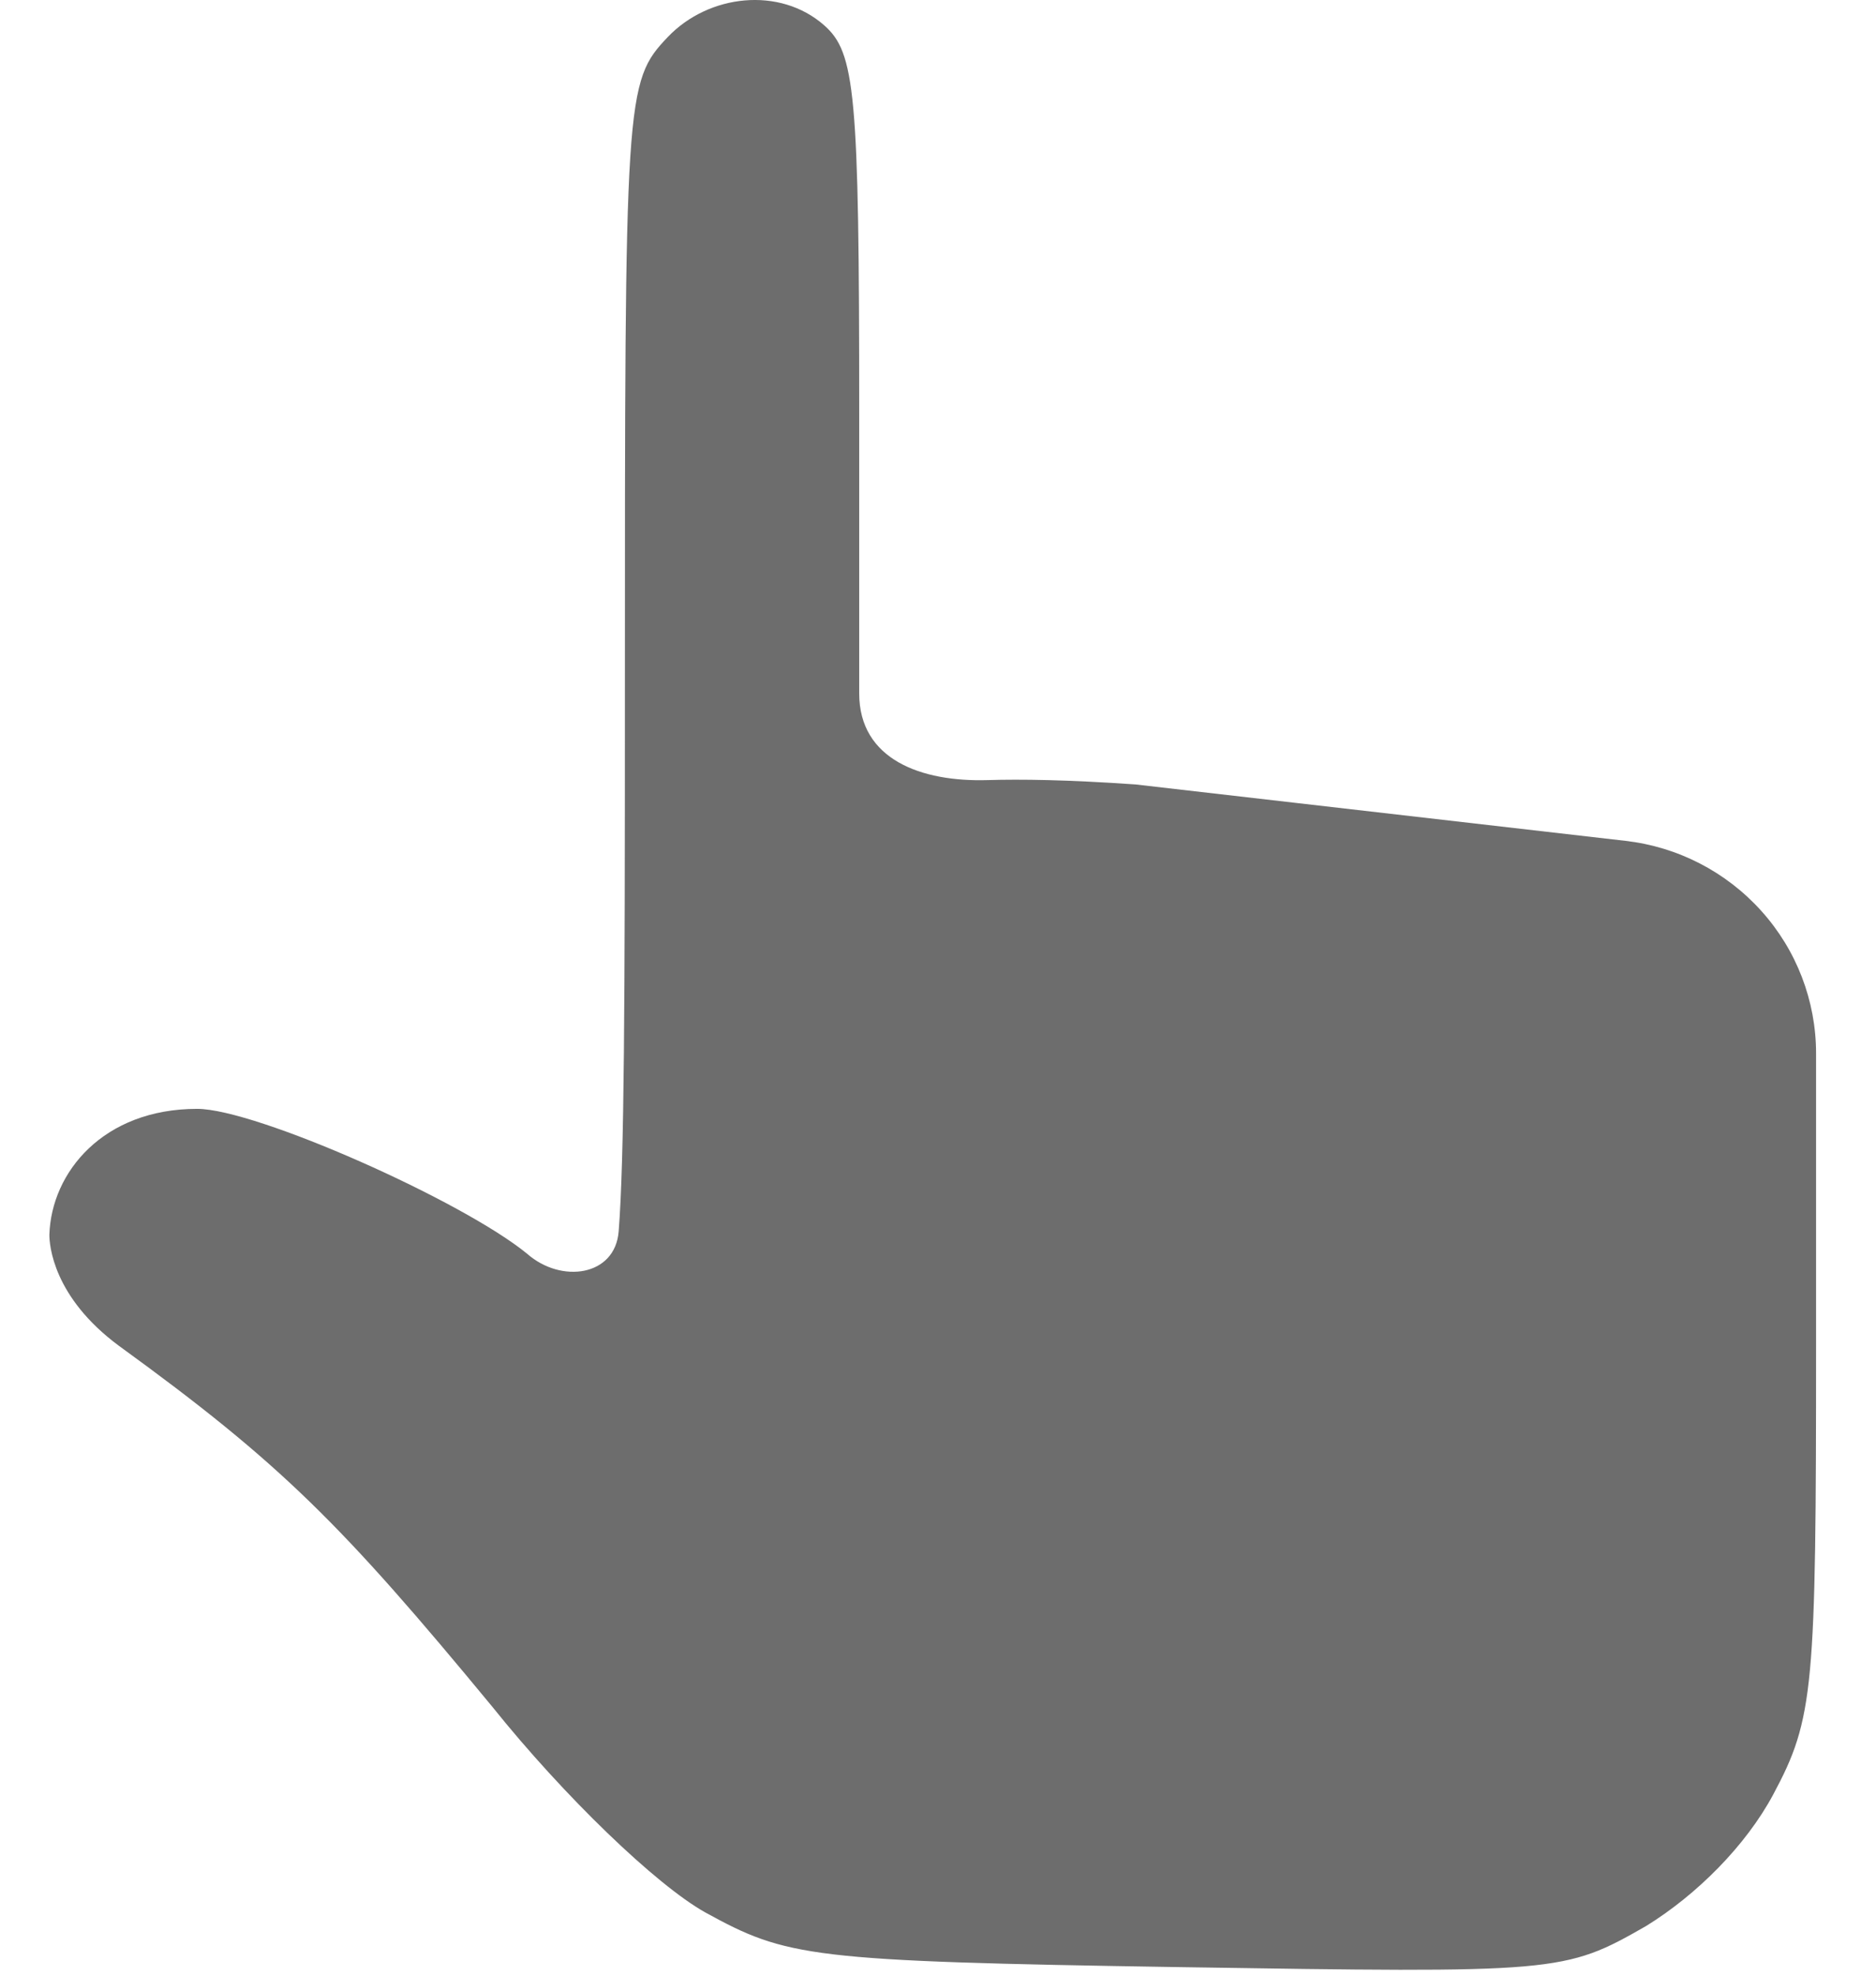 <?xml version="1.0" encoding="UTF-8"?> <svg xmlns="http://www.w3.org/2000/svg" width="19" height="20" viewBox="0 0 19 20" fill="none"><path d="M6.764 0.374C6.329 0.831 6.329 0.95 6.329 7.02C6.329 10.181 6.323 11.73 6.266 12.464C6.231 12.921 5.684 12.995 5.34 12.693V12.693C4.687 12.157 2.591 11.225 1.997 11.225C1.048 11.225 0.52 11.865 0.5 12.5C0.5 12.599 0.534 13.129 1.206 13.625C2.848 14.816 3.461 15.431 4.984 17.275C5.716 18.188 6.645 19.08 7.14 19.358C7.97 19.814 8.188 19.854 11.926 19.913C15.782 19.973 15.841 19.973 16.672 19.497C17.186 19.18 17.681 18.684 17.958 18.168C18.373 17.394 18.393 17.097 18.393 13.586V10.664C18.393 10.131 18.195 9.617 17.839 9.222V9.222V9.222C17.482 8.825 16.993 8.573 16.463 8.512L11.5 7.941C10.809 7.893 10.337 7.887 10.002 7.897C9.332 7.917 8.702 7.69 8.702 7.02V7.02C8.702 6.206 8.702 4.183 8.702 4.183C8.702 0.93 8.662 0.533 8.346 0.255C7.897 -0.139 7.178 -0.059 6.764 0.374Z" fill="#6D6D6D"></path></svg> 